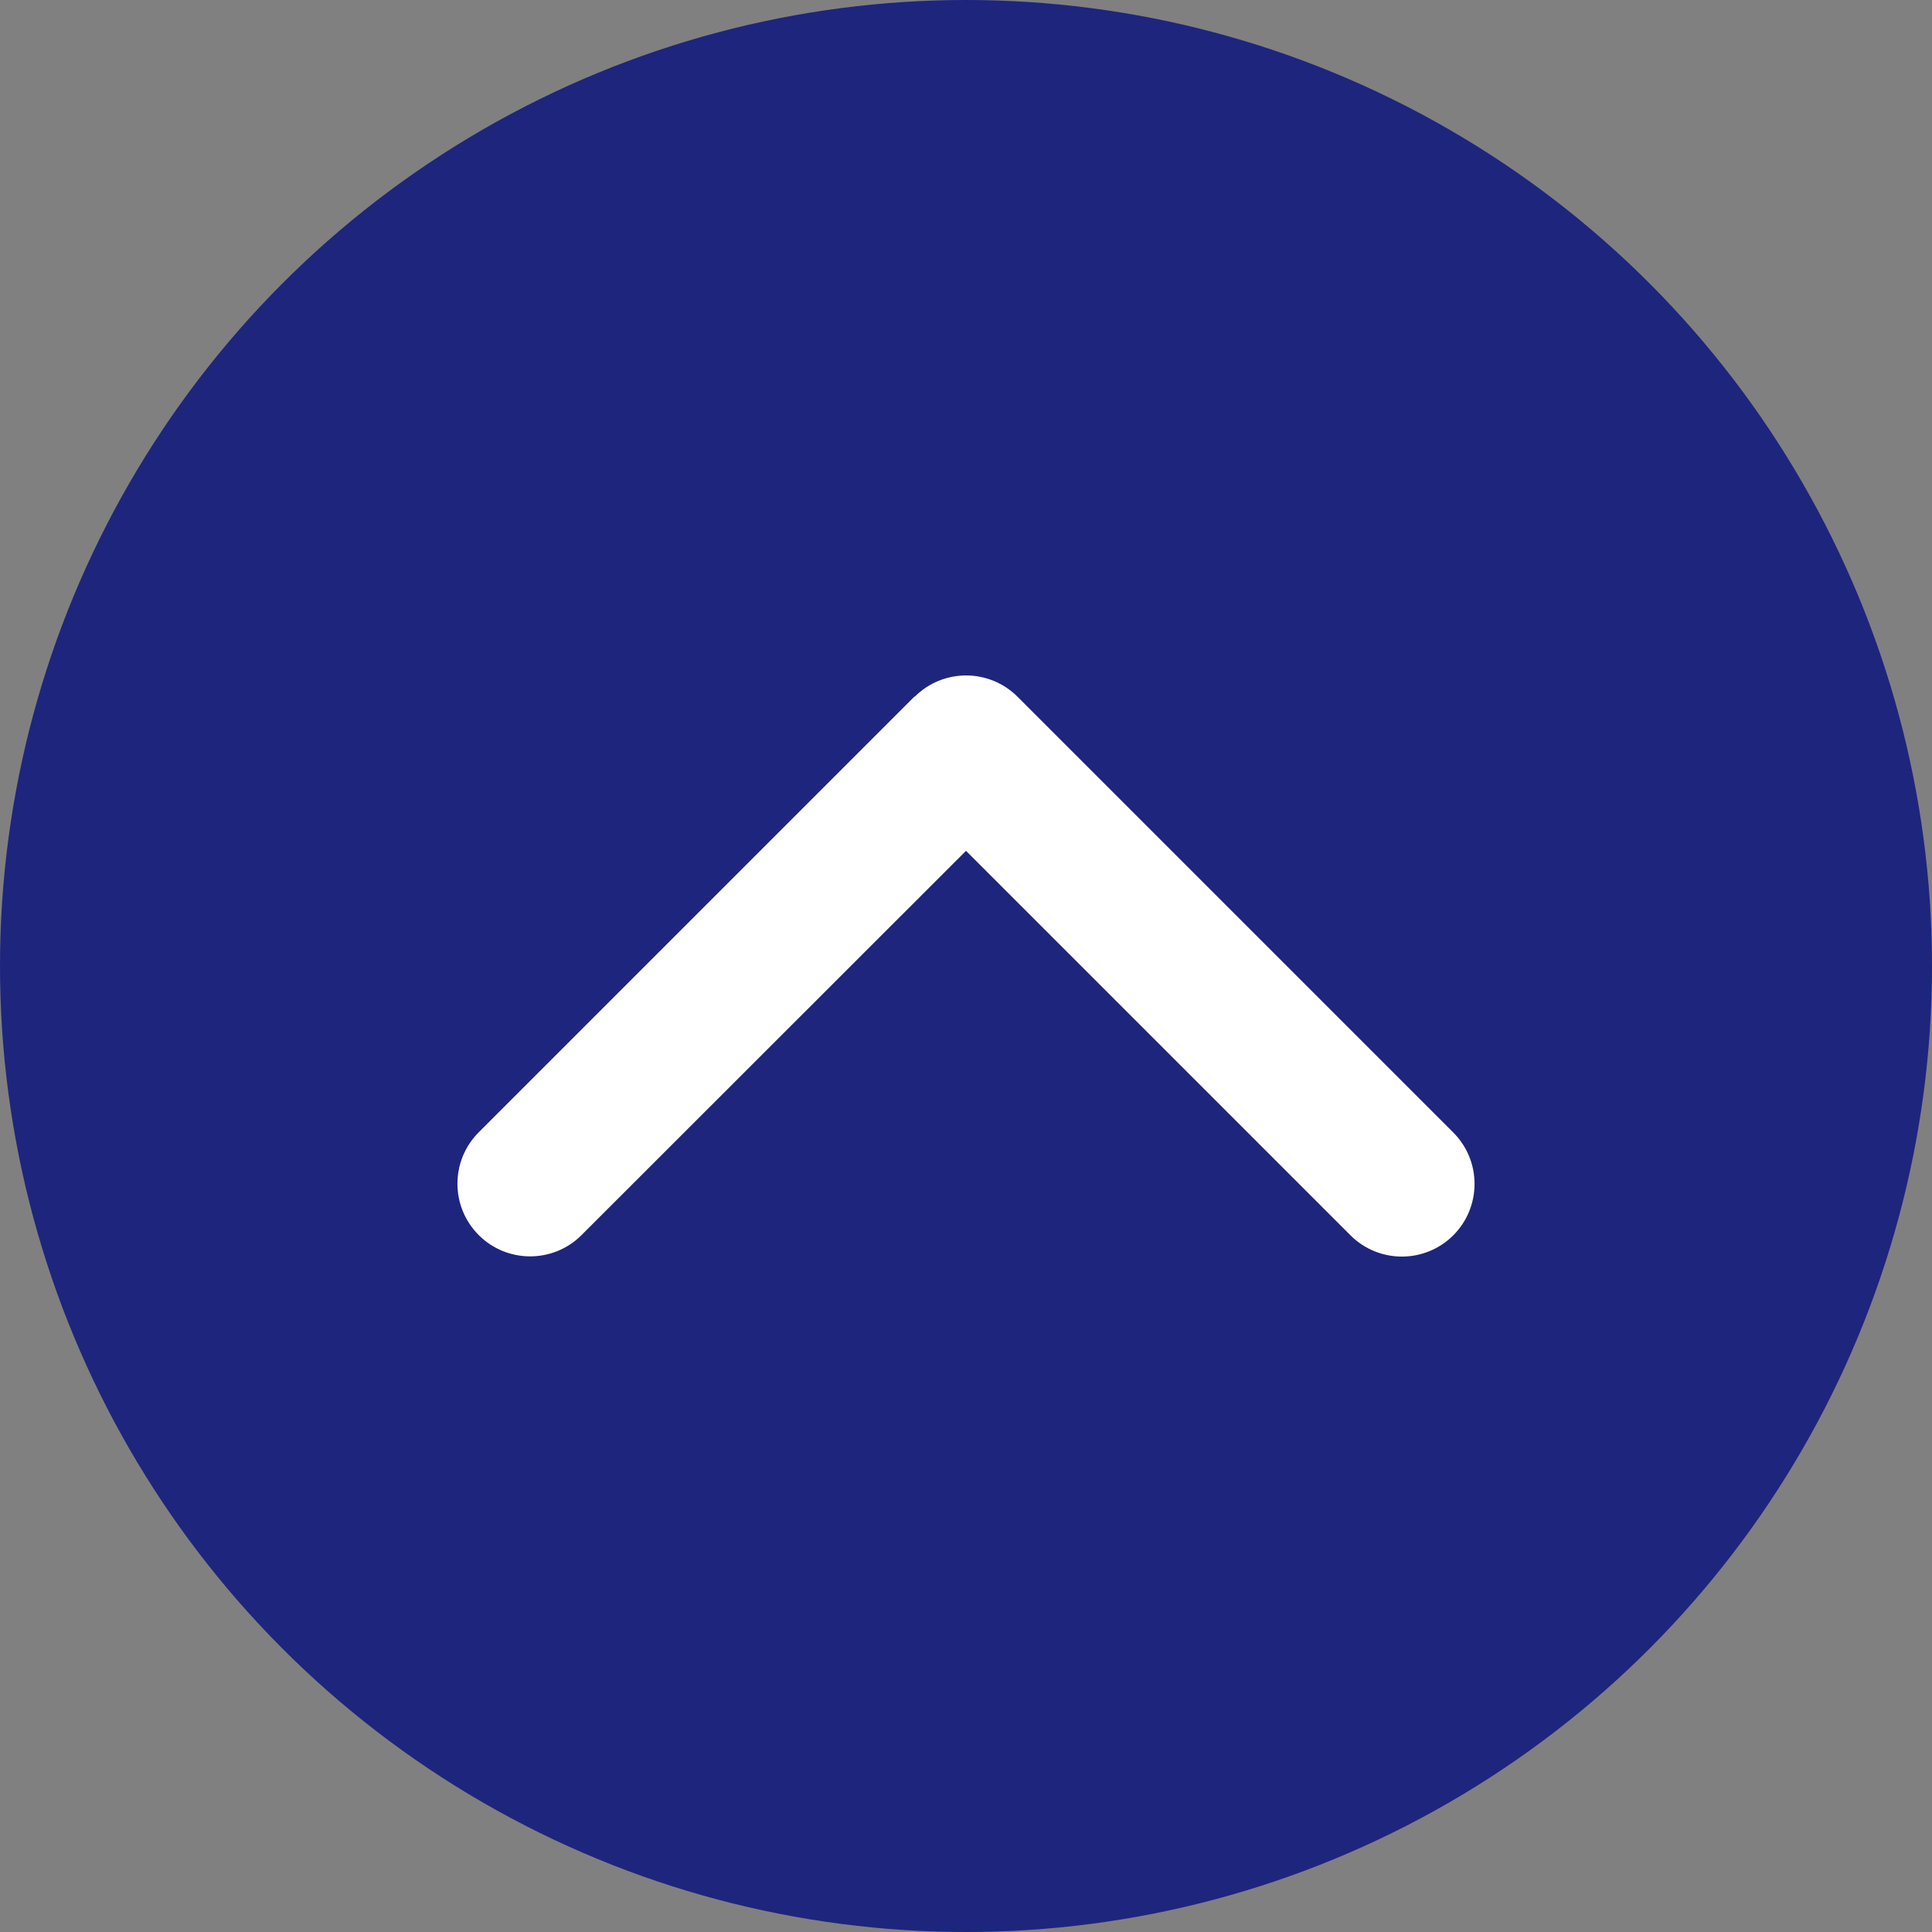 <?xml version="1.0" encoding="UTF-8"?><svg id="_レイヤー_2" xmlns="http://www.w3.org/2000/svg" viewBox="0 0 56 56"><rect x="0" y="0" width="56" height="56" fill="#808080" stroke="none"/><defs><style>.cls-1{fill:#1e257d;}.cls-1,.cls-2{stroke-width:0px;}.cls-2{fill:#fff;}</style></defs><g id="_レイヤー_1-2"><circle class="cls-1" cx="28" cy="28" r="28"/><path class="cls-2" d="M26.513,20.195c.822-.822,2.158-.822,2.98,0l12.631,12.631c.822.822.822,2.158,0,2.98s-2.158.822-2.98,0l-11.144-11.144-11.144,11.138c-.822.822-2.158.822-2.98,0s-.822-2.158,0-2.98l12.631-12.631.007.007Z"/></g></svg>